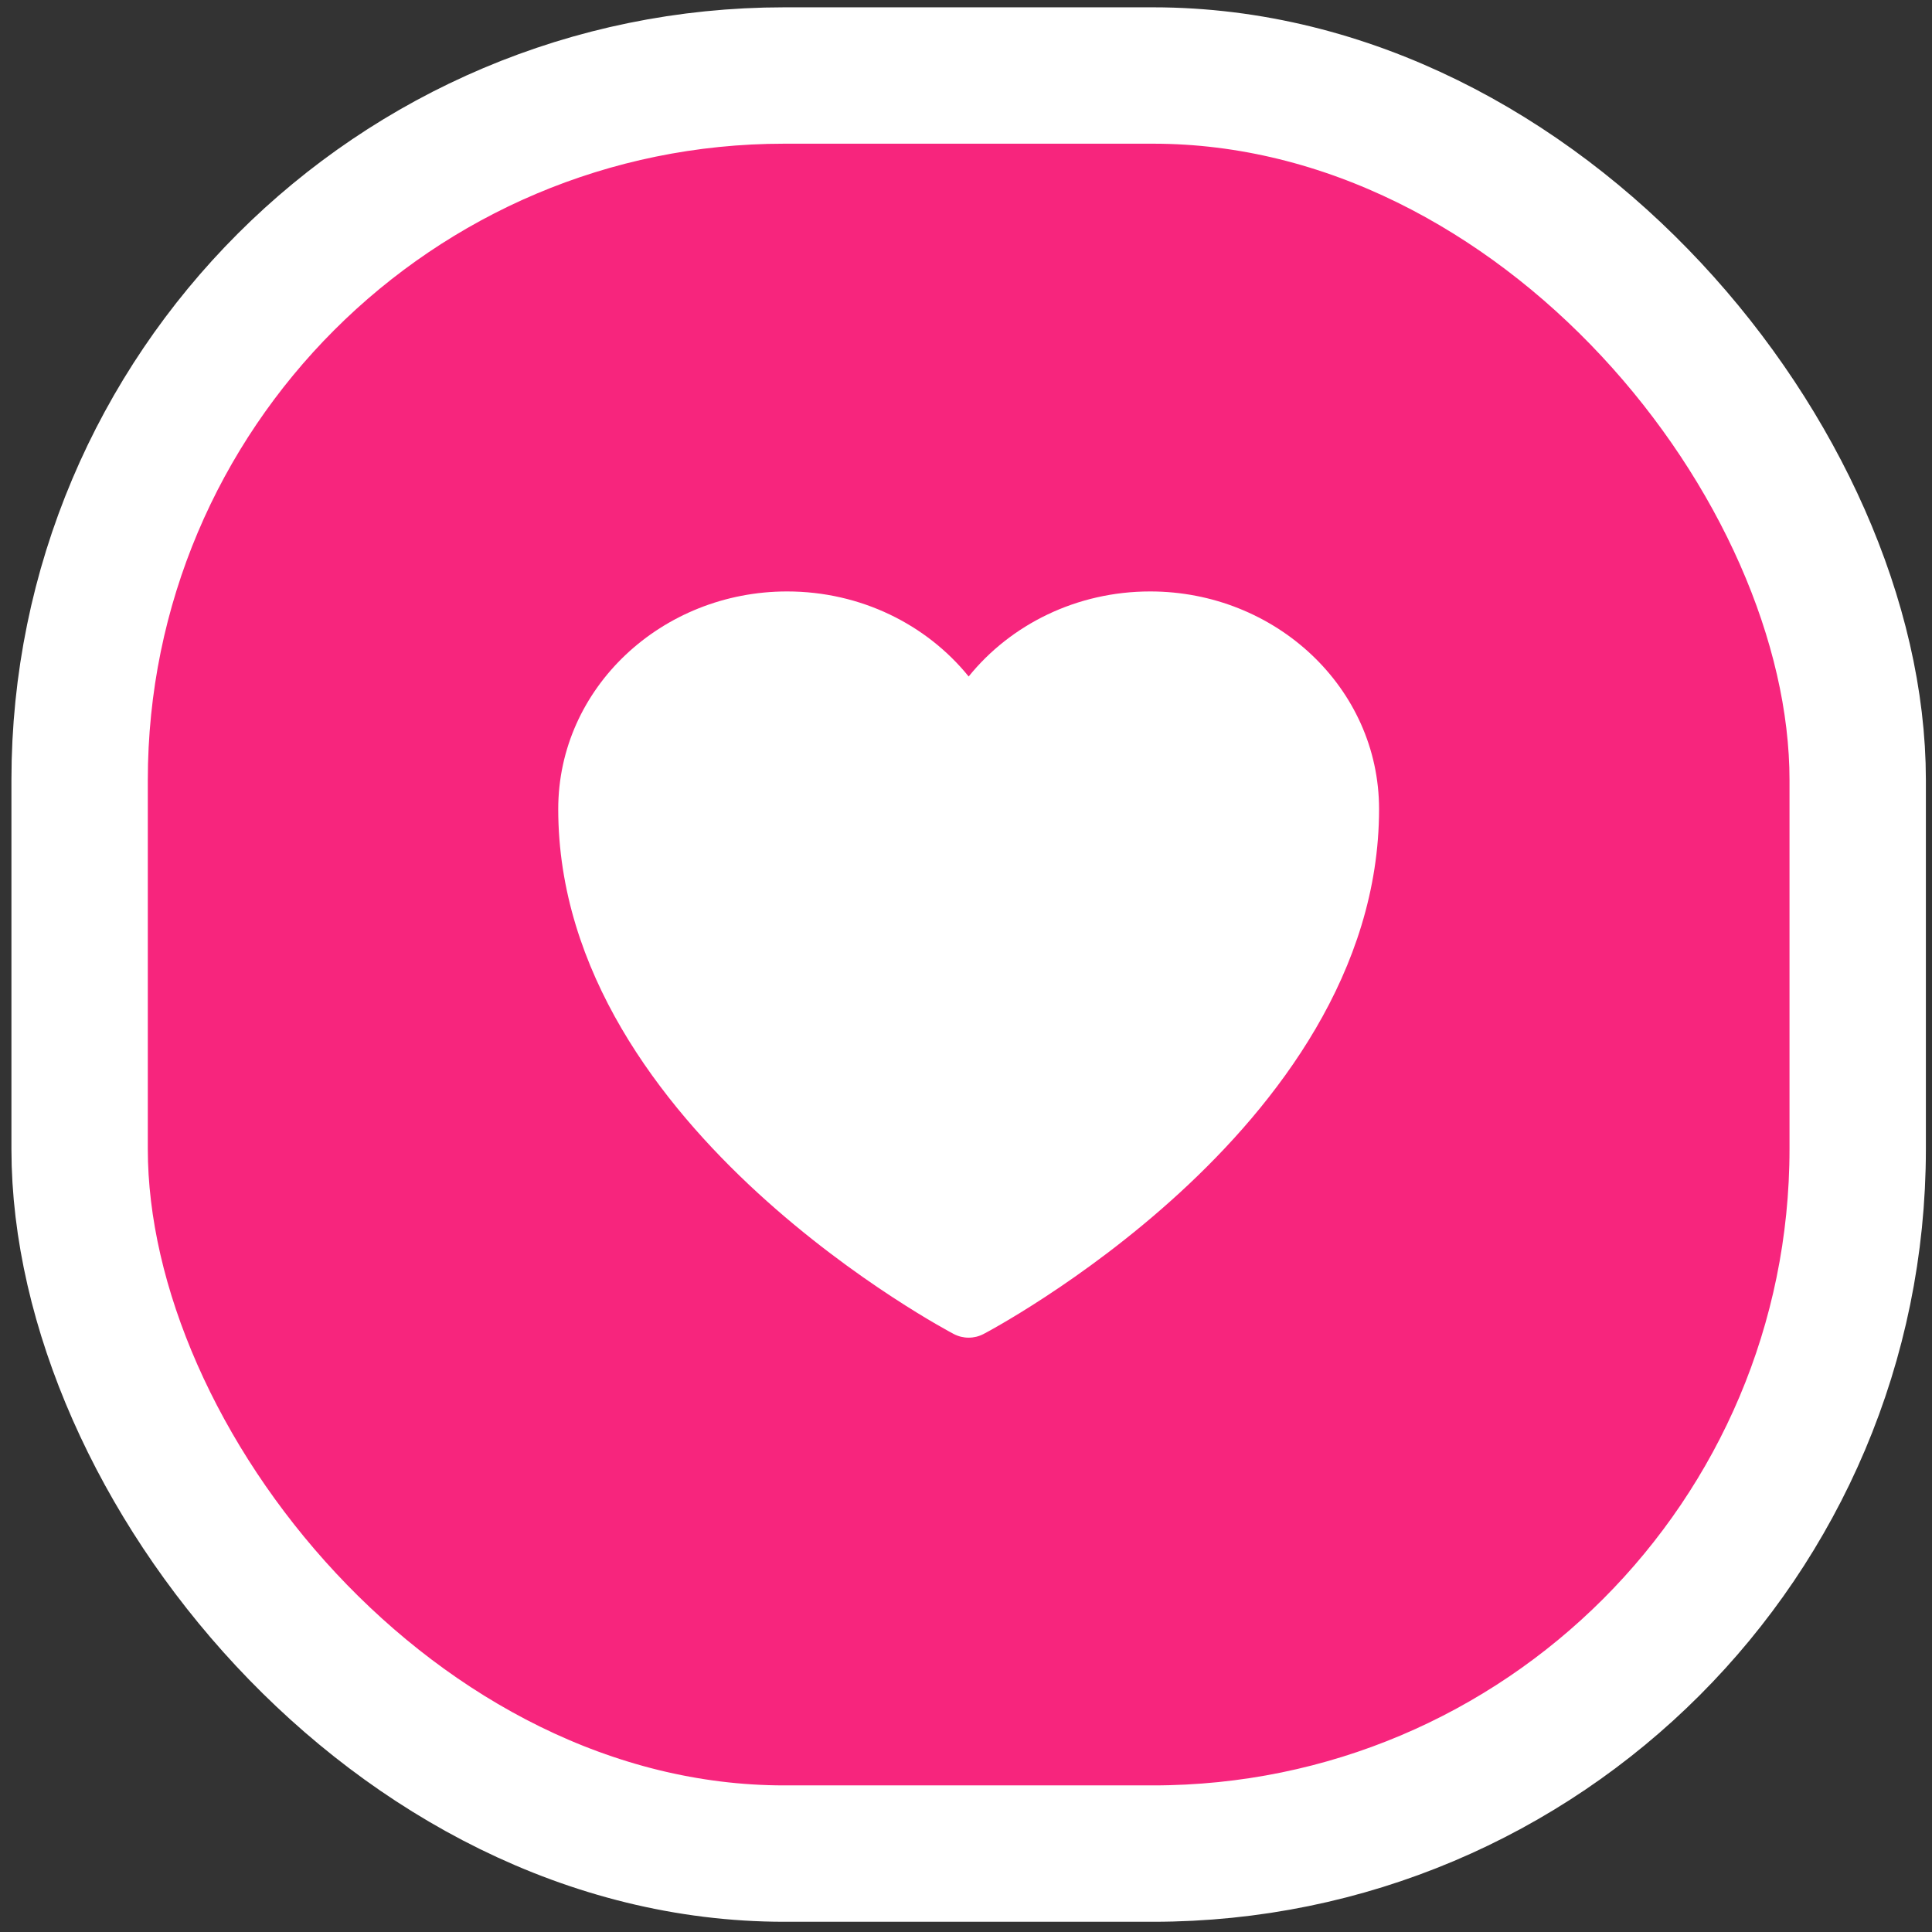 <svg width="85" height="85" viewBox="0 0 85 85" fill="none" xmlns="http://www.w3.org/2000/svg">
<rect x="0" y="0" width="85" height="85" fill="#333333" stroke="none"/>
<rect x="3.503" y="3.322" width="78.228" height="78.228" rx="31" fill="#F7257D" stroke="white" stroke-width="6"/>
<path d="M41.959 58.689L41.947 58.683L41.905 58.66C41.869 58.641 41.818 58.614 41.753 58.578C41.622 58.506 41.434 58.401 41.196 58.263C40.721 57.988 40.048 57.582 39.243 57.055C37.636 56.003 35.489 54.456 33.335 52.48C29.074 48.568 24.56 42.756 24.56 35.597C24.56 30.256 29.122 26.021 34.63 26.021C37.869 26.021 40.769 27.478 42.617 29.763C44.464 27.478 47.364 26.021 50.603 26.021C56.111 26.021 60.673 30.256 60.673 35.597C60.673 42.756 56.159 48.568 51.898 52.48C49.745 54.456 47.597 56.003 45.99 57.055C45.185 57.582 44.512 57.988 44.037 58.263C43.8 58.401 43.611 58.506 43.48 58.578C43.415 58.614 43.364 58.641 43.328 58.66L43.286 58.683L43.274 58.689L43.269 58.692C42.862 58.905 42.371 58.905 41.964 58.692L41.959 58.689Z" fill="white"/>
</svg>
